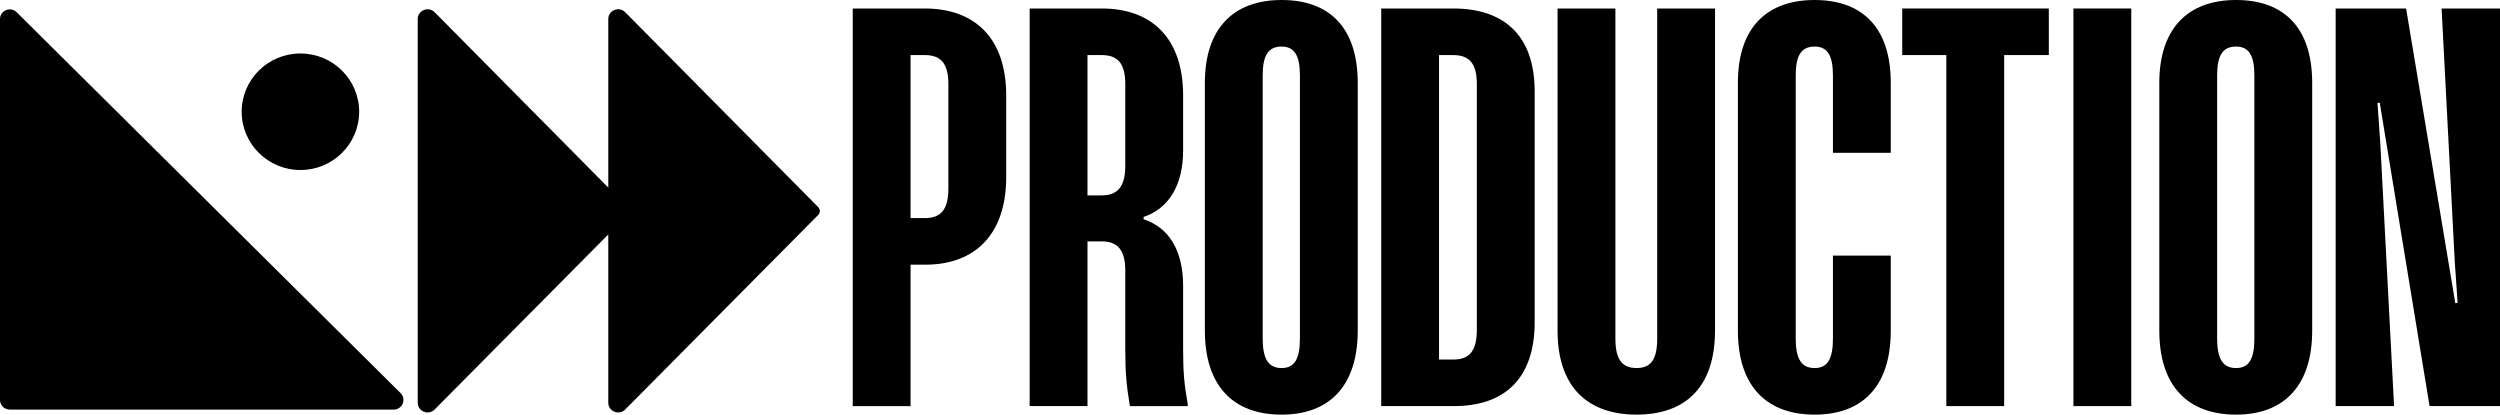 <svg xmlns="http://www.w3.org/2000/svg" width="205" height="34" viewBox="0 0 205 34" fill="none"><path d="M1.366 1.004C0.862 0.503 0 0.858 0 1.565V32.792C0 33.231 0.358 33.587 0.8 33.587H32.279C32.993 33.587 33.35 32.731 32.845 32.231L1.366 1.004Z" fill="black"></path><path d="M24.634 13.941C27.294 13.941 29.451 11.802 29.451 9.163C29.451 6.524 27.294 4.385 24.634 4.385C21.974 4.385 19.817 6.524 19.817 9.163C19.817 11.802 21.974 13.941 24.634 13.941Z" fill="black"></path><path d="M67.097 16.989L51.267 1.002C50.759 0.489 49.88 0.845 49.88 1.564V15.384L35.64 1.002C35.132 0.489 34.253 0.845 34.253 1.564V33.018C34.253 33.736 35.131 34.092 35.639 33.58L49.88 19.224V33.018C49.88 33.737 50.758 34.093 51.266 33.581L67.096 17.622C67.271 17.446 67.271 17.165 67.097 16.989Z" fill="black"></path><path d="M82.508 14.531C82.508 19.188 79.973 21.703 75.888 21.703H74.667V33.301H69.925V0.697H75.84C79.925 0.697 82.508 3.119 82.508 7.823V14.531H82.508ZM77.766 6.892C77.766 5.215 77.155 4.517 75.841 4.517H74.667V17.884H75.841C77.155 17.884 77.766 17.185 77.766 15.462V6.892Z" fill="black"></path><path d="M90.348 0.697C94.433 0.697 97.016 3.119 97.016 7.823V12.341C97.016 15.182 95.842 17.092 93.776 17.791V17.977C95.889 18.676 97.016 20.585 97.016 23.426V28.643C97.016 30.552 97.11 31.531 97.391 33.114V33.301H92.649C92.367 31.577 92.273 30.552 92.273 28.643V22.169C92.273 20.538 91.663 19.793 90.348 19.793H89.174V33.3H84.432V0.697H90.348ZM89.174 16.021H90.348C91.663 16.021 92.273 15.275 92.273 13.599V6.892C92.273 5.215 91.663 4.517 90.348 4.517H89.174V16.021Z" fill="black"></path><path d="M111.335 27.107C111.335 31.671 108.988 34 105.091 34C101.147 34 98.799 31.671 98.799 27.107V6.8C98.799 2.329 101.146 0 105.091 0C109.034 0 111.335 2.282 111.335 6.8V27.107ZM106.593 6.194C106.593 4.517 106.123 3.819 105.091 3.819C104.011 3.819 103.541 4.518 103.541 6.194V27.759C103.541 29.436 104.011 30.18 105.091 30.18C106.123 30.18 106.593 29.482 106.593 27.759V6.194Z" fill="black"></path><path d="M125.843 26.407C125.843 31.111 123.307 33.3 119.222 33.3H113.26V0.697H119.175C123.26 0.697 125.843 2.84 125.843 7.497V26.407ZM121.1 6.892C121.1 5.215 120.49 4.517 119.175 4.517H118.001V29.482H119.175C120.49 29.482 121.1 28.783 121.1 27.06V6.892Z" fill="black"></path><path d="M140.631 27.106C140.631 31.81 138.143 33.999 134.199 33.999C130.256 33.999 127.72 31.81 127.72 27.106V0.697H132.463V27.758C132.463 29.434 132.979 30.179 134.2 30.179C135.374 30.179 135.89 29.481 135.89 27.758V0.697H140.633V27.106H140.631Z" fill="black"></path><path d="M150.301 6.194C150.301 4.517 149.831 3.819 148.799 3.819C147.719 3.819 147.249 4.518 147.249 6.194V27.759C147.249 29.436 147.719 30.18 148.799 30.18C149.831 30.18 150.301 29.482 150.301 27.759V20.959H155.043V27.107C155.043 31.811 152.602 34 148.799 34C144.995 34 142.507 31.811 142.507 27.107V6.8C142.507 2.142 144.995 0 148.799 0C152.601 0 155.043 2.143 155.043 6.8V12.529H150.301V6.194Z" fill="black"></path><path d="M168.003 4.516H164.341V33.3H159.599V4.516H155.983V0.697H168.003V4.516H168.003Z" fill="black"></path><path d="M174.763 33.3H170.021V0.697H174.763V33.3Z" fill="black"></path><path d="M189.6 27.107C189.6 31.671 187.253 34 183.355 34C179.411 34 177.063 31.671 177.063 27.107V6.8C177.063 2.329 179.411 0 183.355 0C187.299 0 189.6 2.282 189.6 6.8V27.107ZM184.858 6.194C184.858 4.517 184.389 3.819 183.356 3.819C182.276 3.819 181.806 4.518 181.806 6.194V27.759C181.806 29.436 182.276 30.18 183.356 30.18C184.389 30.18 184.858 29.482 184.858 27.759V6.194Z" fill="black"></path><path d="M205 33.3H199.225L195.14 8.428H194.952L195.187 11.782L196.314 33.3H191.524V0.697H197.3L201.337 24.87L201.525 24.823L201.291 21.47L200.211 0.697H205V33.3H205Z" fill="black"></path></svg>